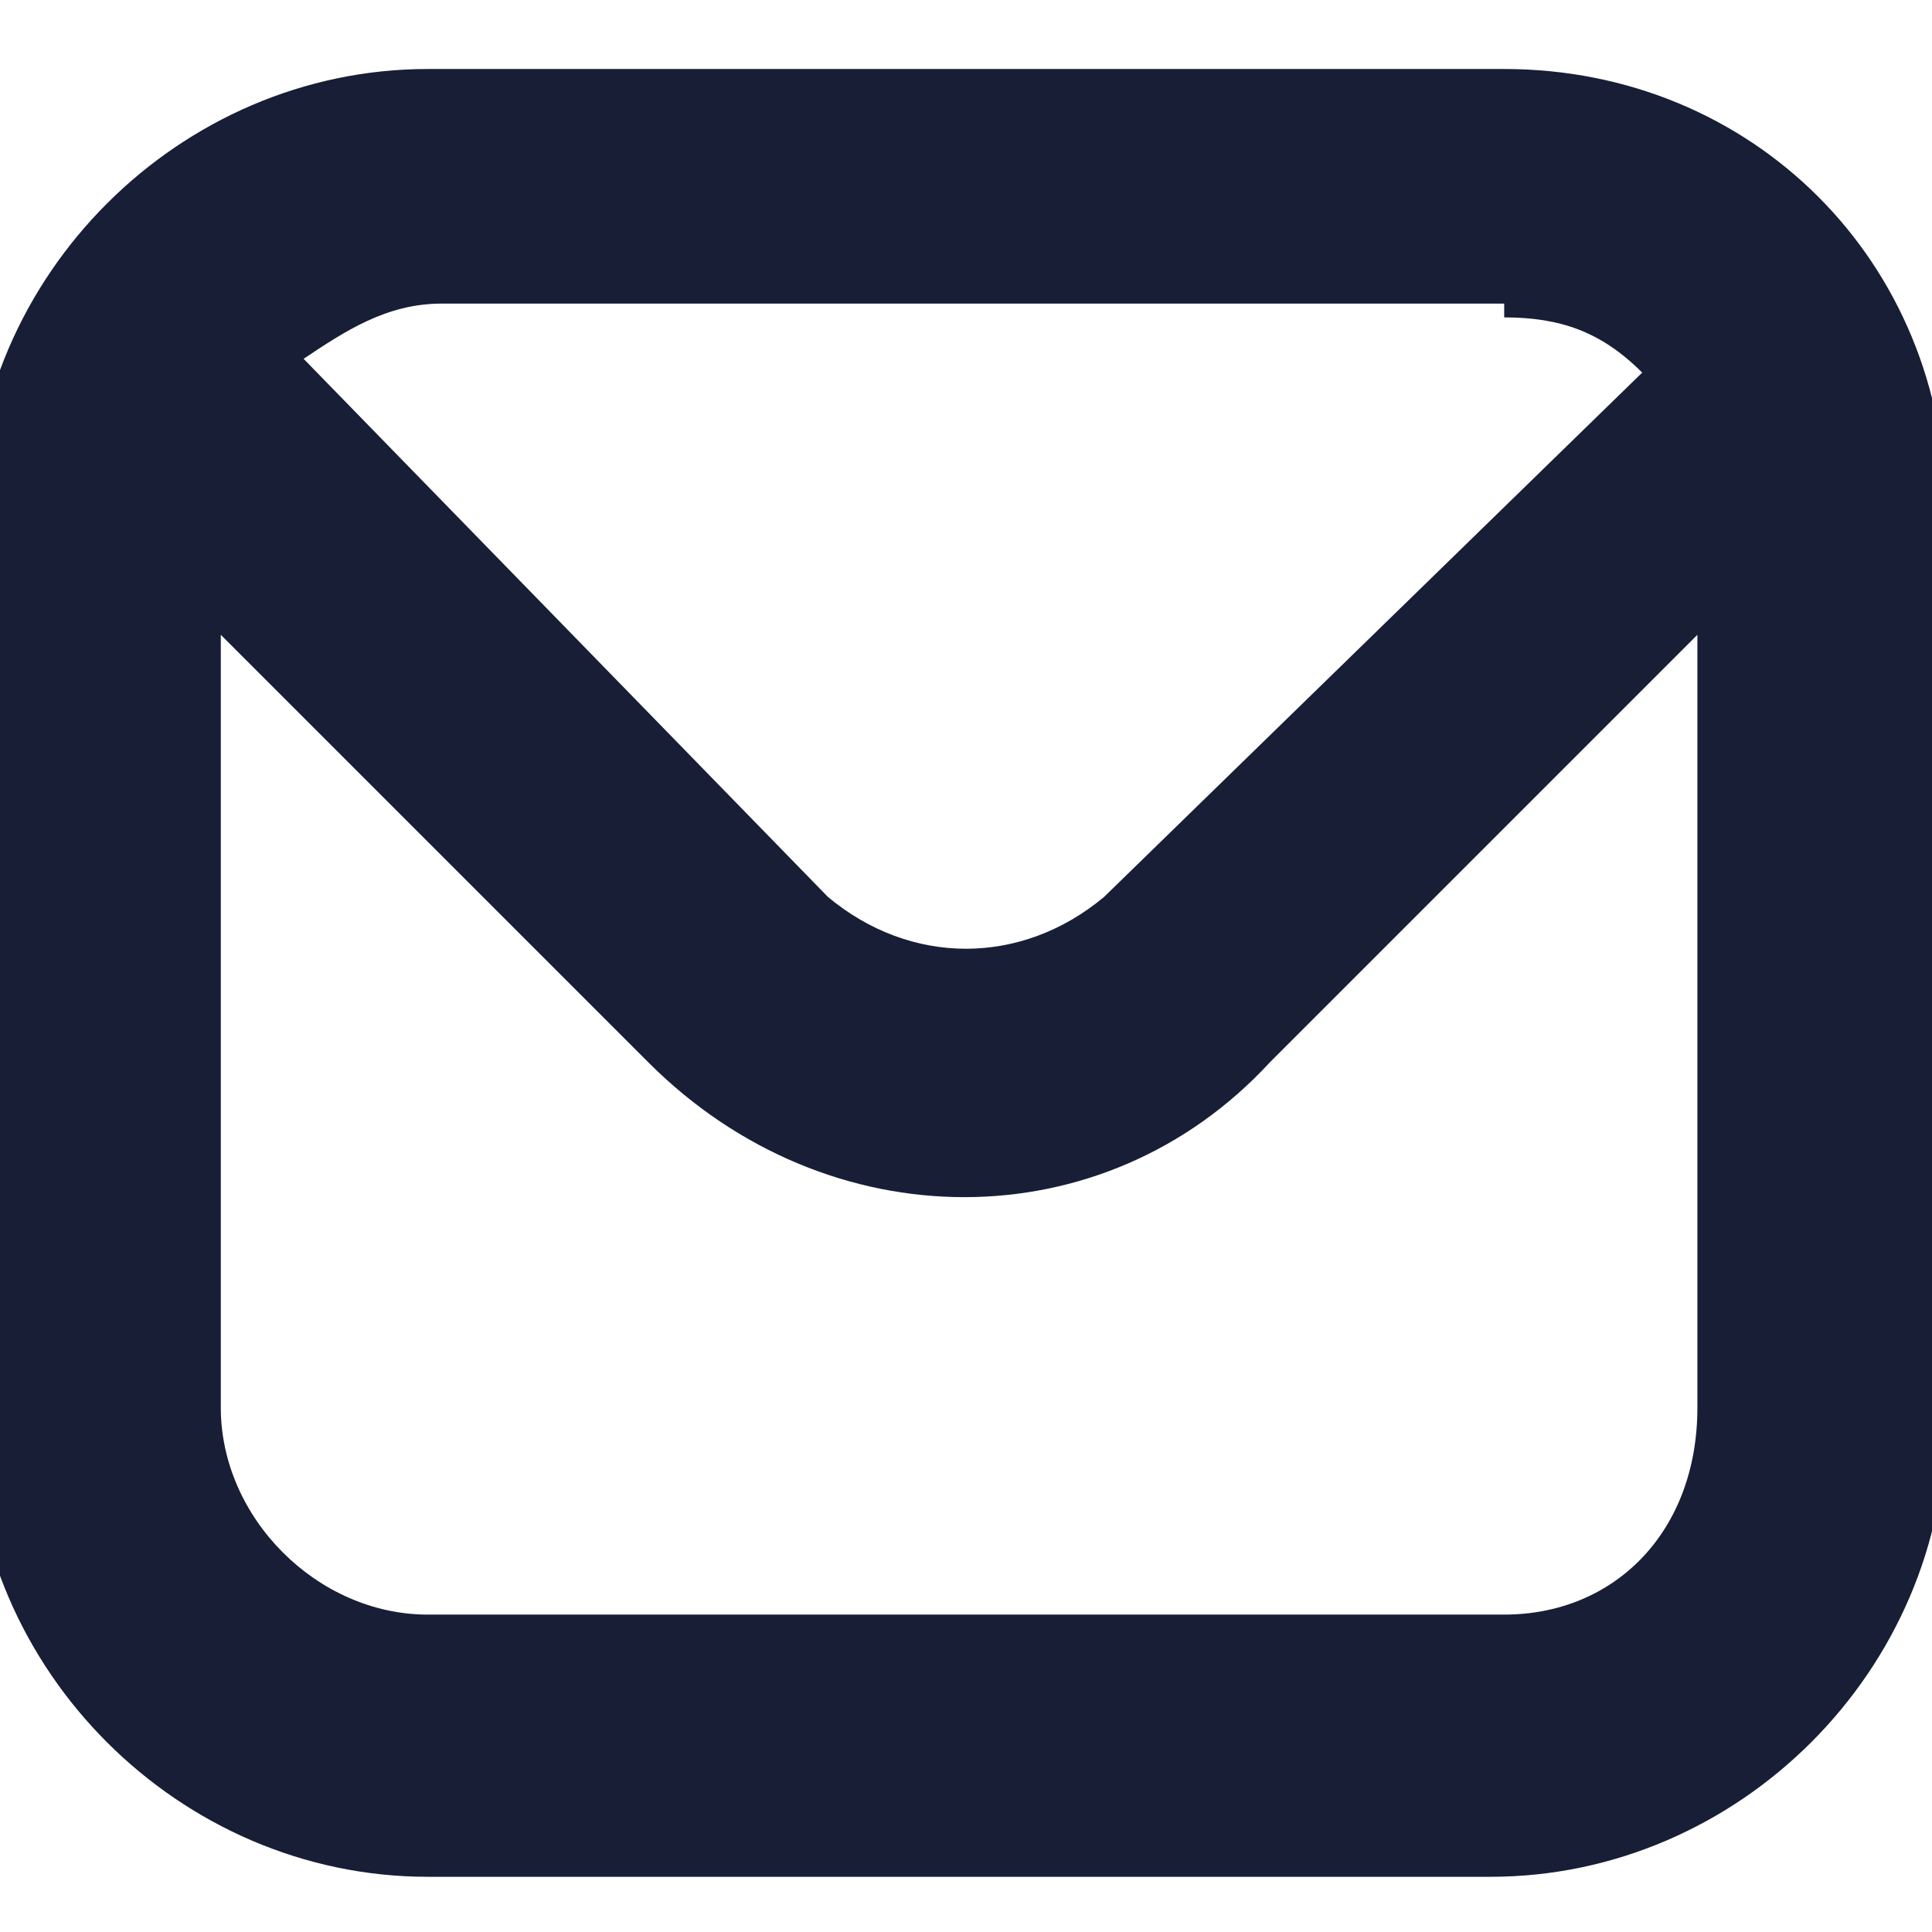 <?xml version="1.0" encoding="utf-8"?>
<!-- Generator: Adobe Illustrator 24.3.0, SVG Export Plug-In . SVG Version: 6.00 Build 0)  -->
<svg version="1.1" id="Capa_1" xmlns="http://www.w3.org/2000/svg" xmlns:xlink="http://www.w3.org/1999/xlink" x="0px" y="0px"
	 viewBox="0 0 14 14" style="enable-background:new 0 0 14 14;" xml:space="preserve">
<style type="text/css">
	.st0{fill:#171E36;}
</style>
<path class="st0" d="M10.9,0.5H3.1c-1.8,0-3.3,1.5-3.3,3.3v6.5c0,1.8,1.5,3.3,3.3,3.3h7.7c1.8,0,3.3-1.5,3.3-3.3V3.7
	C14.1,1.9,12.7,0.5,10.9,0.5z M10.9,2.3c0.4,0,0.7,0.1,1,0.4L8,6.5C7.4,7,6.6,7,6,6.5L2.2,2.6c0.3-0.2,0.6-0.4,1-0.4H10.9z
	 M10.9,11.7H3.1c-0.8,0-1.5-0.7-1.5-1.5V4.6l3.1,3.1C6,9,8,9,9.2,7.7c0,0,0,0,0,0l3.1-3.1v5.6C12.3,11.1,11.7,11.7,10.9,11.7z"/>
</svg>
